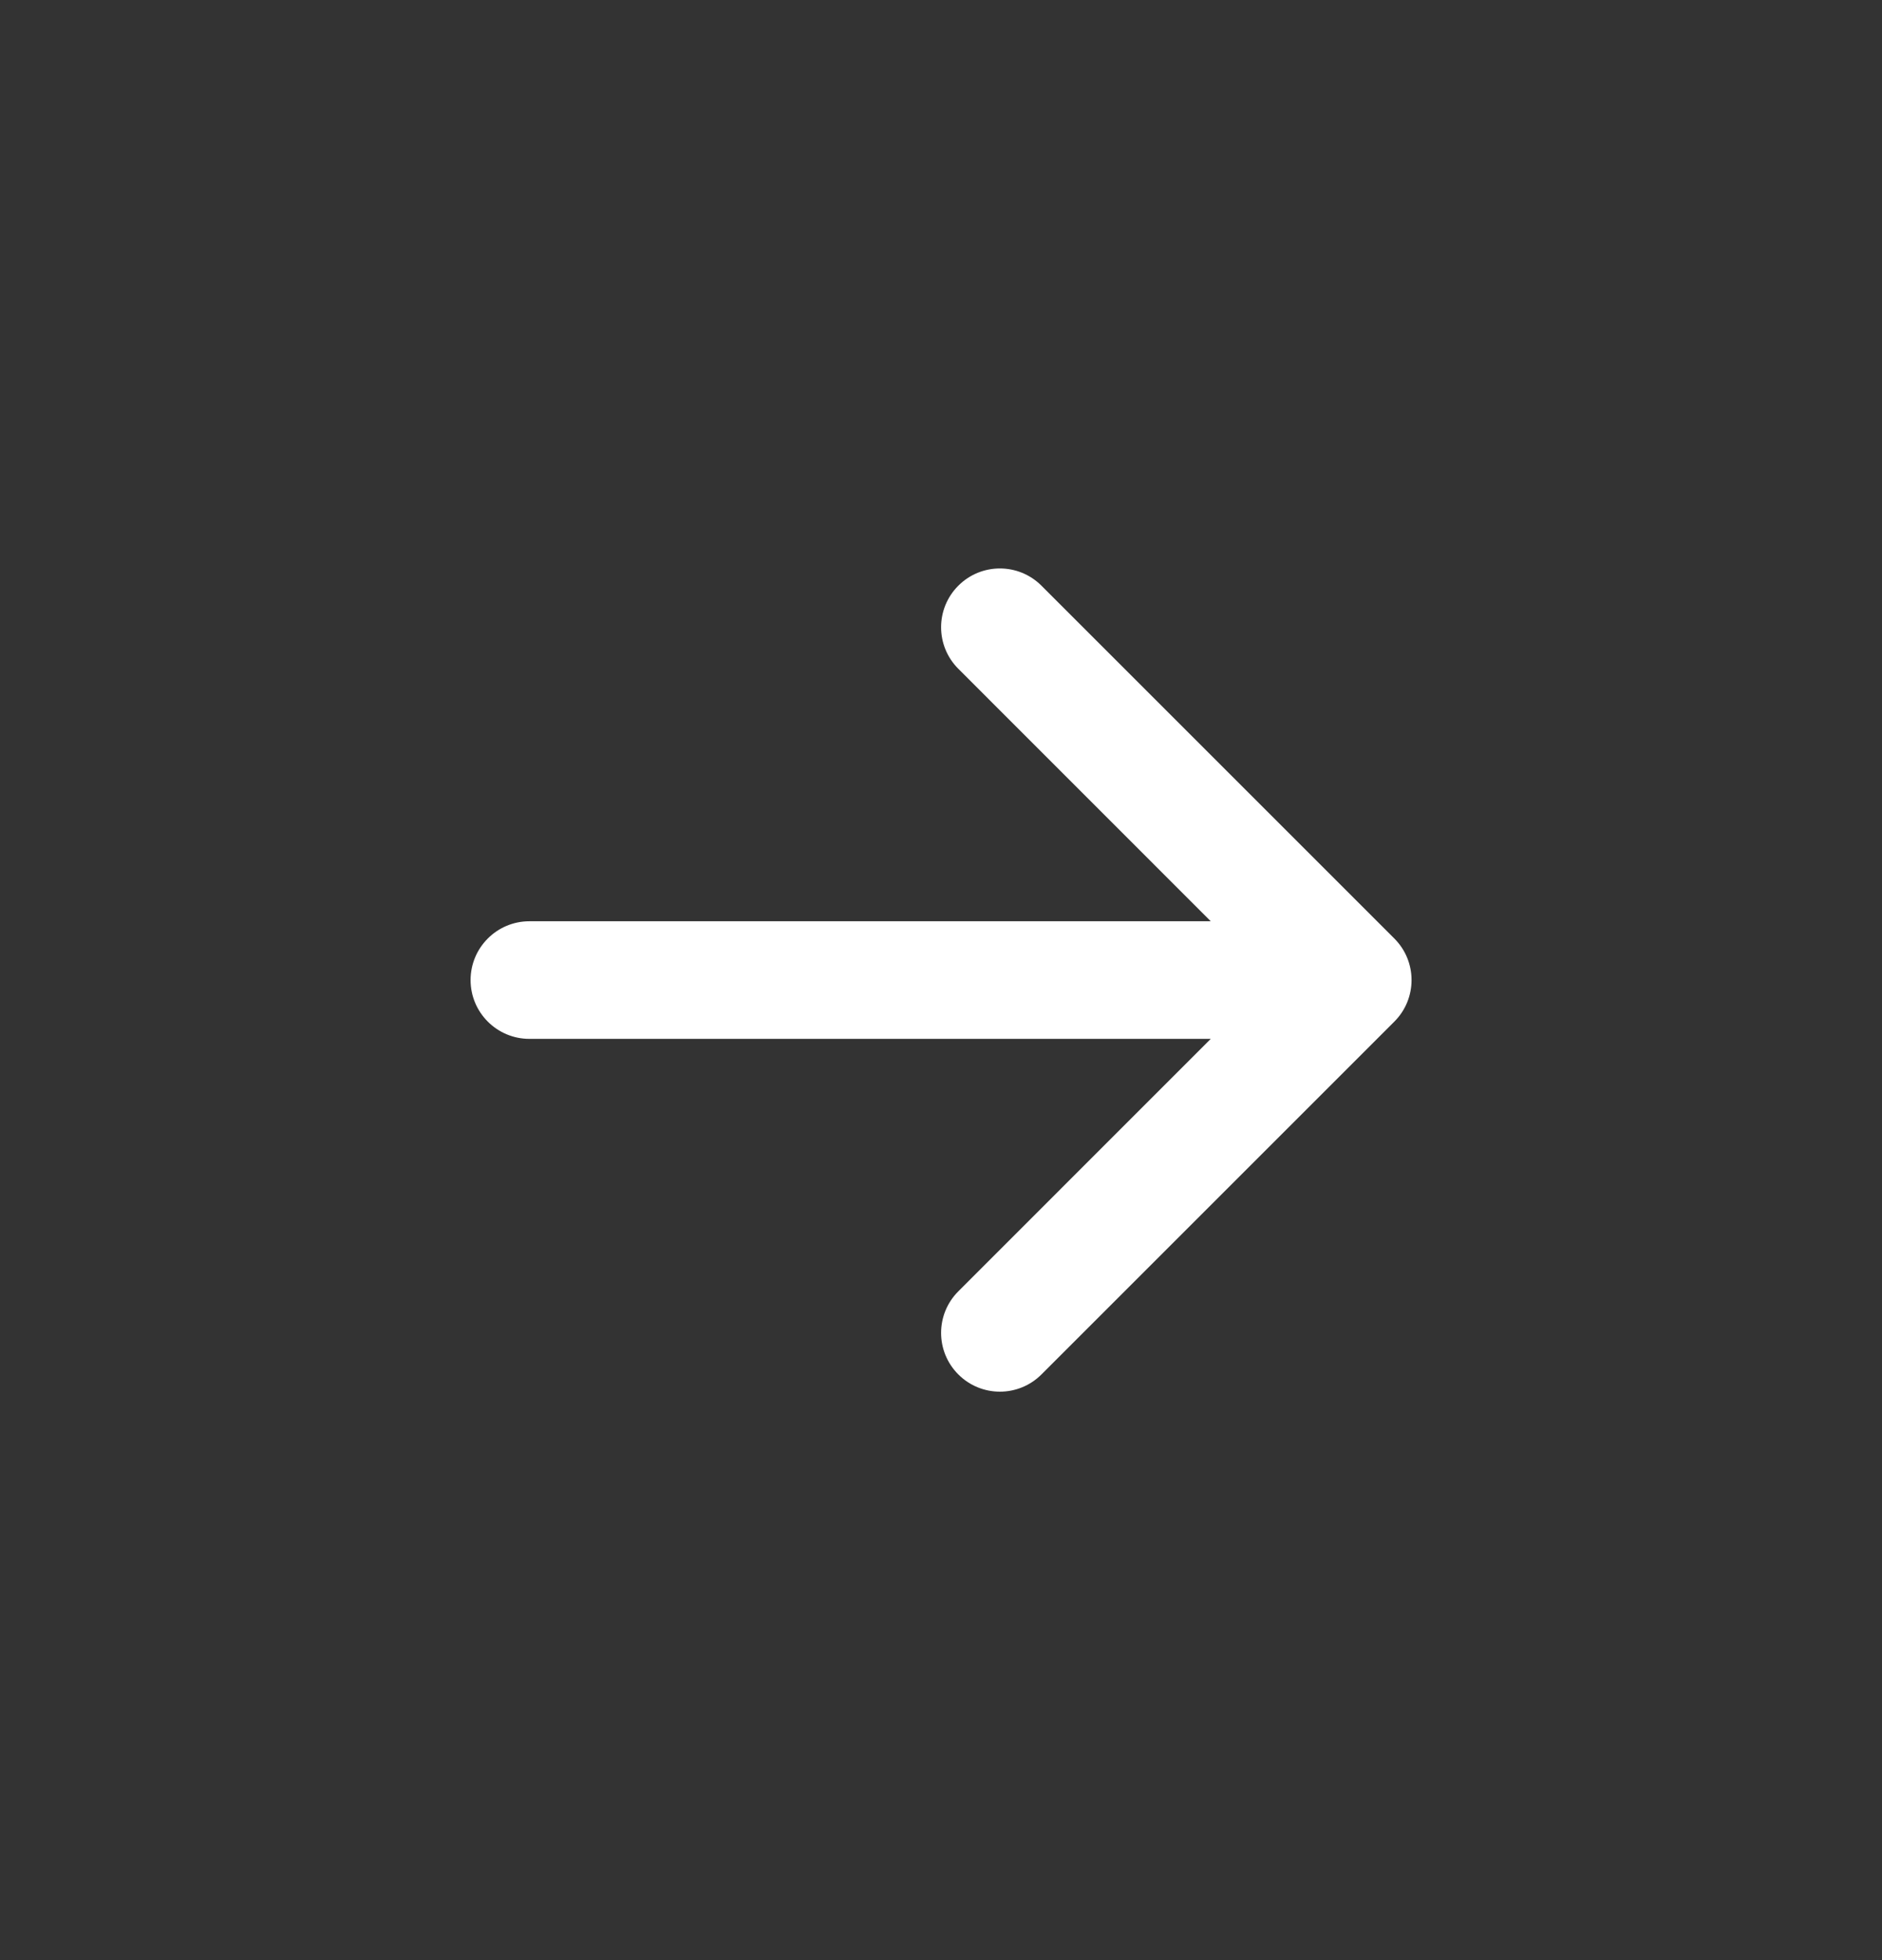 <svg width="24" height="25" viewBox="0 0 24 25" fill="none" xmlns="http://www.w3.org/2000/svg">
<rect x="0" y="0" width="24" height="25" fill="#333333" stroke="none"/>
<path fill-rule="evenodd" clip-rule="evenodd" d="M6.001 12.5C6.001 12.086 6.337 11.75 6.751 11.75H15.44L12.221 8.53C11.928 8.237 11.928 7.763 12.221 7.47C12.514 7.177 12.988 7.177 13.281 7.47L17.781 11.97C18.074 12.263 18.074 12.737 17.781 13.03L13.281 17.53C12.988 17.823 12.514 17.823 12.221 17.53C11.928 17.237 11.928 16.763 12.221 16.47L15.44 13.25H6.751C6.337 13.25 6.001 12.914 6.001 12.5Z" fill="white"/>
</svg>

